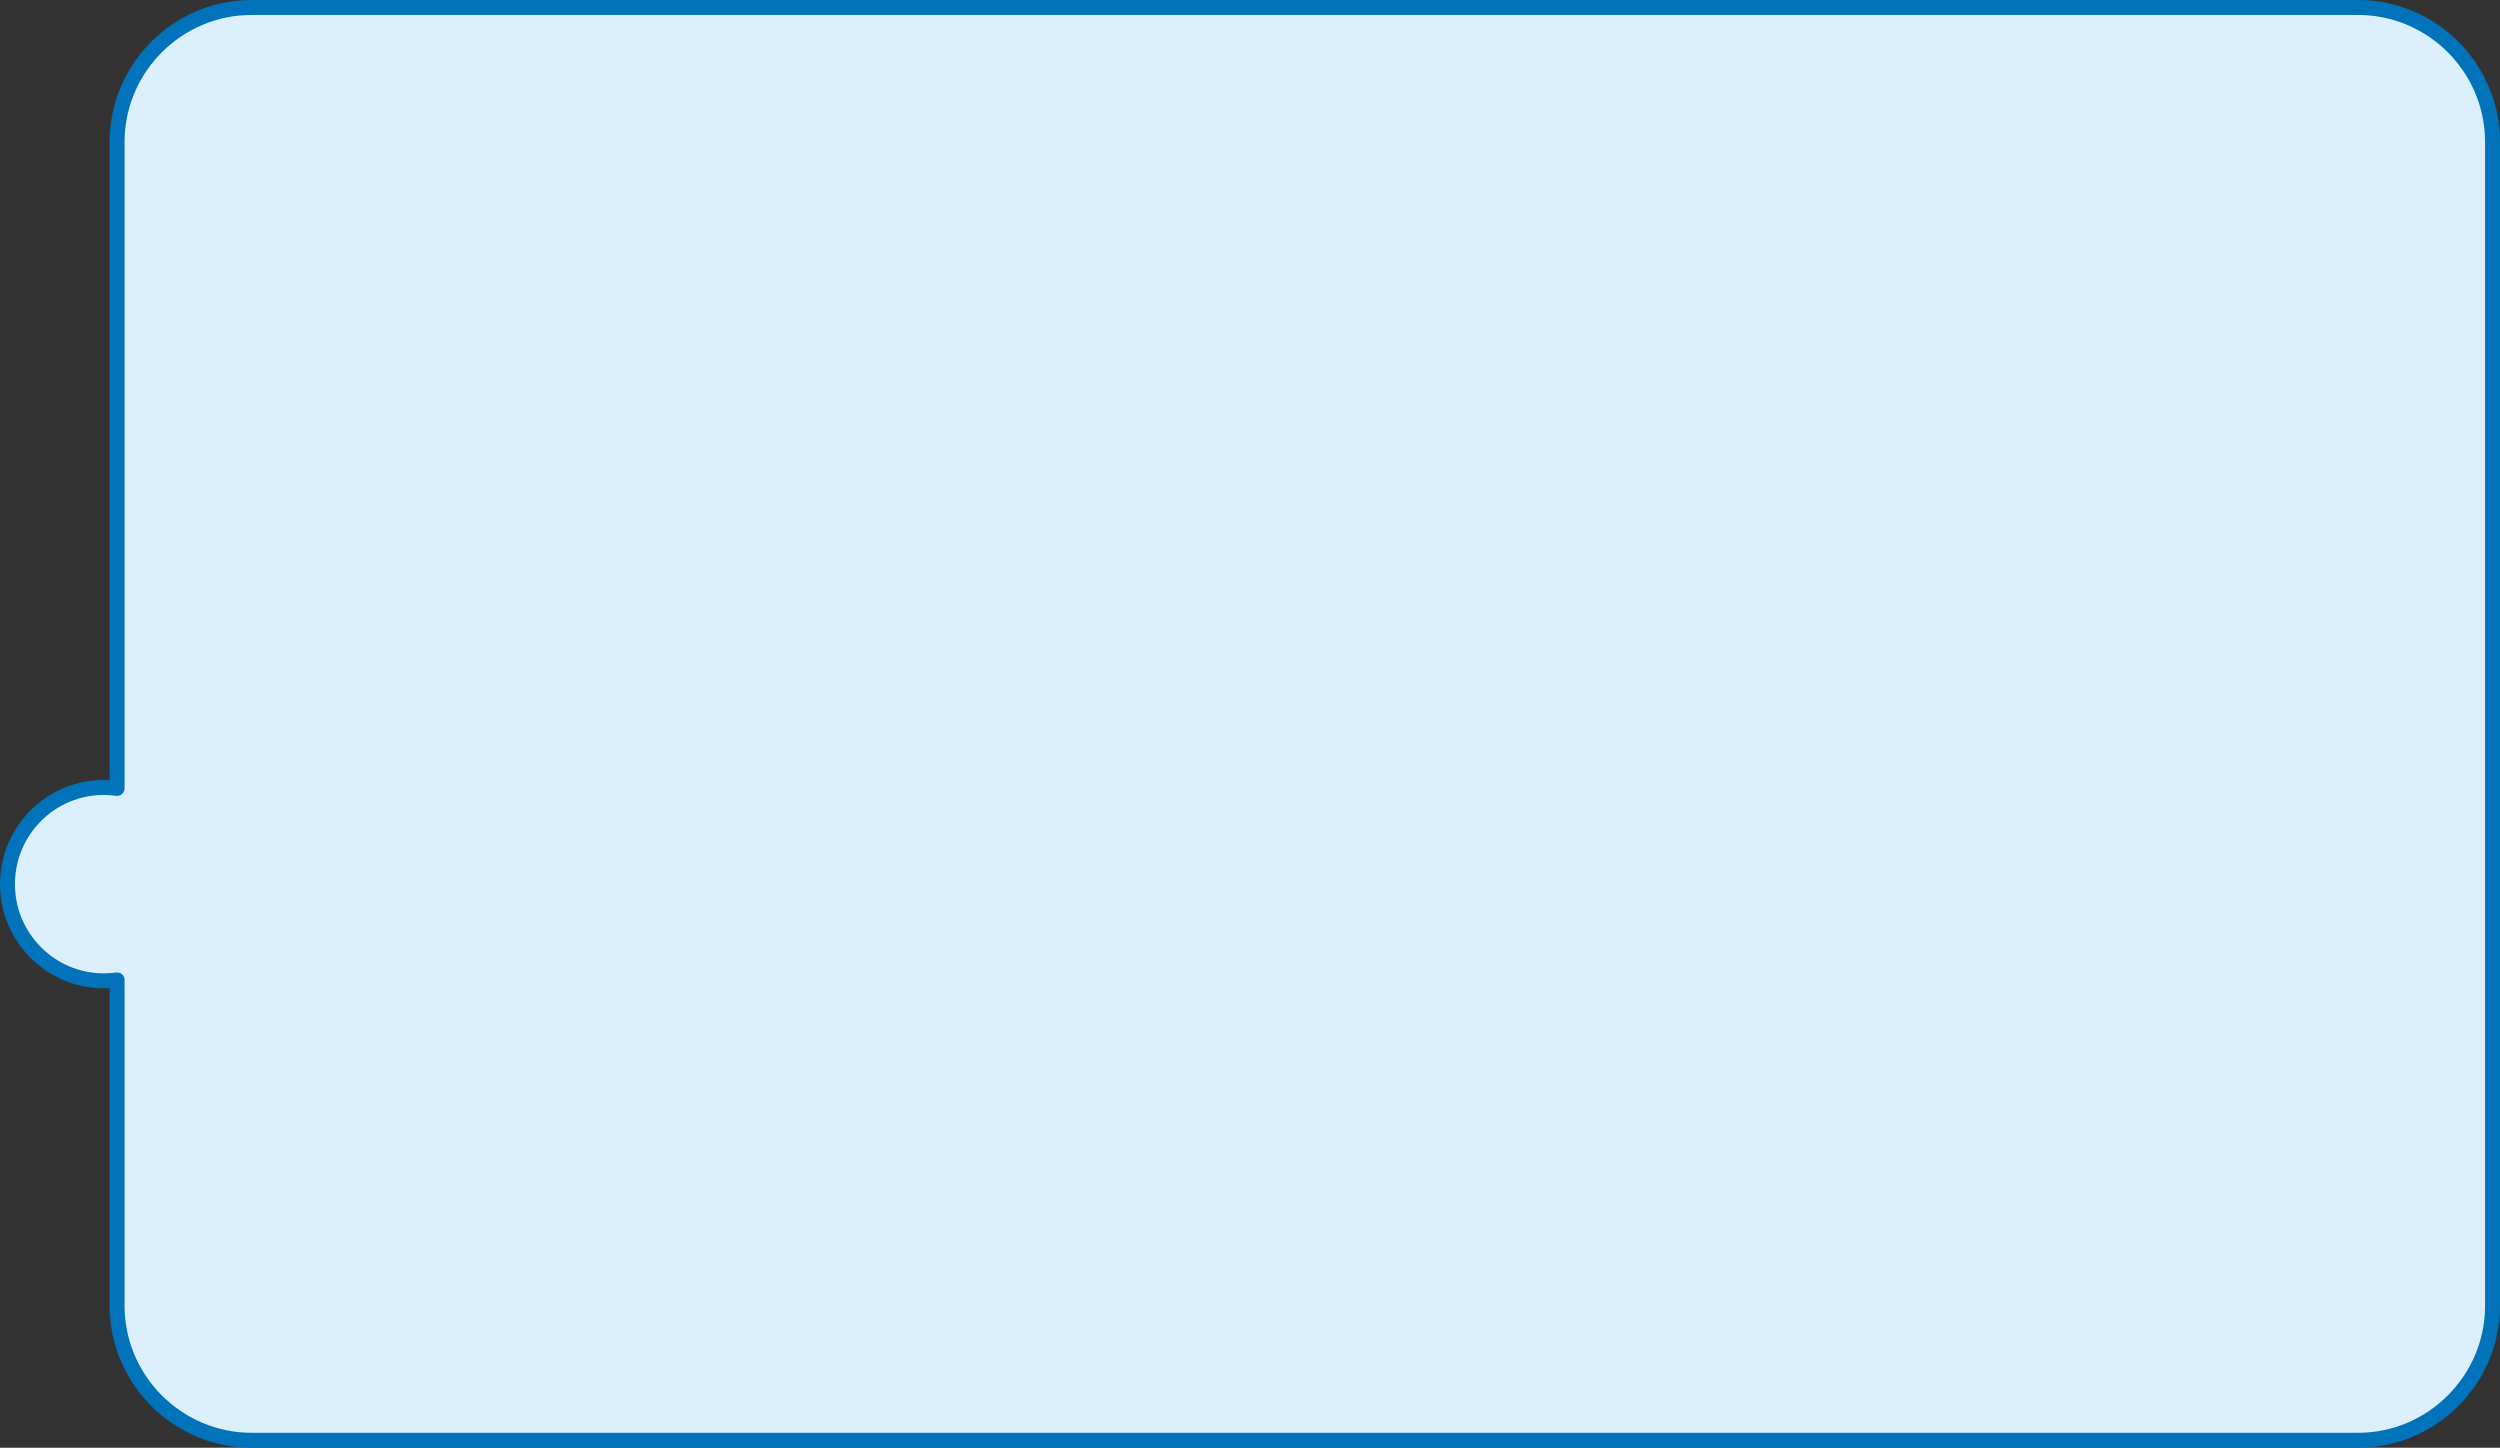<?xml version="1.0" encoding="UTF-8"?> <!-- Creator: CorelDRAW 2020 (64-Bit) --> <svg xmlns="http://www.w3.org/2000/svg" xmlns:xlink="http://www.w3.org/1999/xlink" xmlns:xodm="http://www.corel.com/coreldraw/odm/2003" xml:space="preserve" width="118.059mm" height="68.367mm" style="shape-rendering:geometricPrecision; text-rendering:geometricPrecision; image-rendering:optimizeQuality; fill-rule:evenodd; clip-rule:evenodd" viewBox="0 0 12009.99 6954.87"><rect x="0" y="0" width="12009.99" height="6954.87" fill="#333333" stroke="none"/> <defs> <style type="text/css"> <![CDATA[ .str0 {stroke:#0073BB;stroke-width:71.78;stroke-linecap:round;stroke-linejoin:round;stroke-miterlimit:22.926} .fil0 {fill:#DAEFFB} ]]> </style> </defs> <g id="Layer_x0020_2">  <path class="fil0 str0" d="M1208.35 35.89l10119.95 0c355.2,0 645.79,290.61 645.79,645.79l0 5591.51c0,355.19 -290.61,645.79 -645.79,645.79l-10119.95 0c-355.19,0 -645.79,-290.6 -645.79,-645.79l0 -1565.75c-20.85,2.88 -42.16,4.42 -63.8,4.42 -255.63,0 -462.86,-207.94 -462.86,-464.45 0,-256.52 207.23,-464.46 462.86,-464.46 21.65,0 42.95,1.54 63.8,4.42l0 -3105.67c0,-355.2 290.6,-645.79 645.79,-645.79z"></path> </g> </svg> 